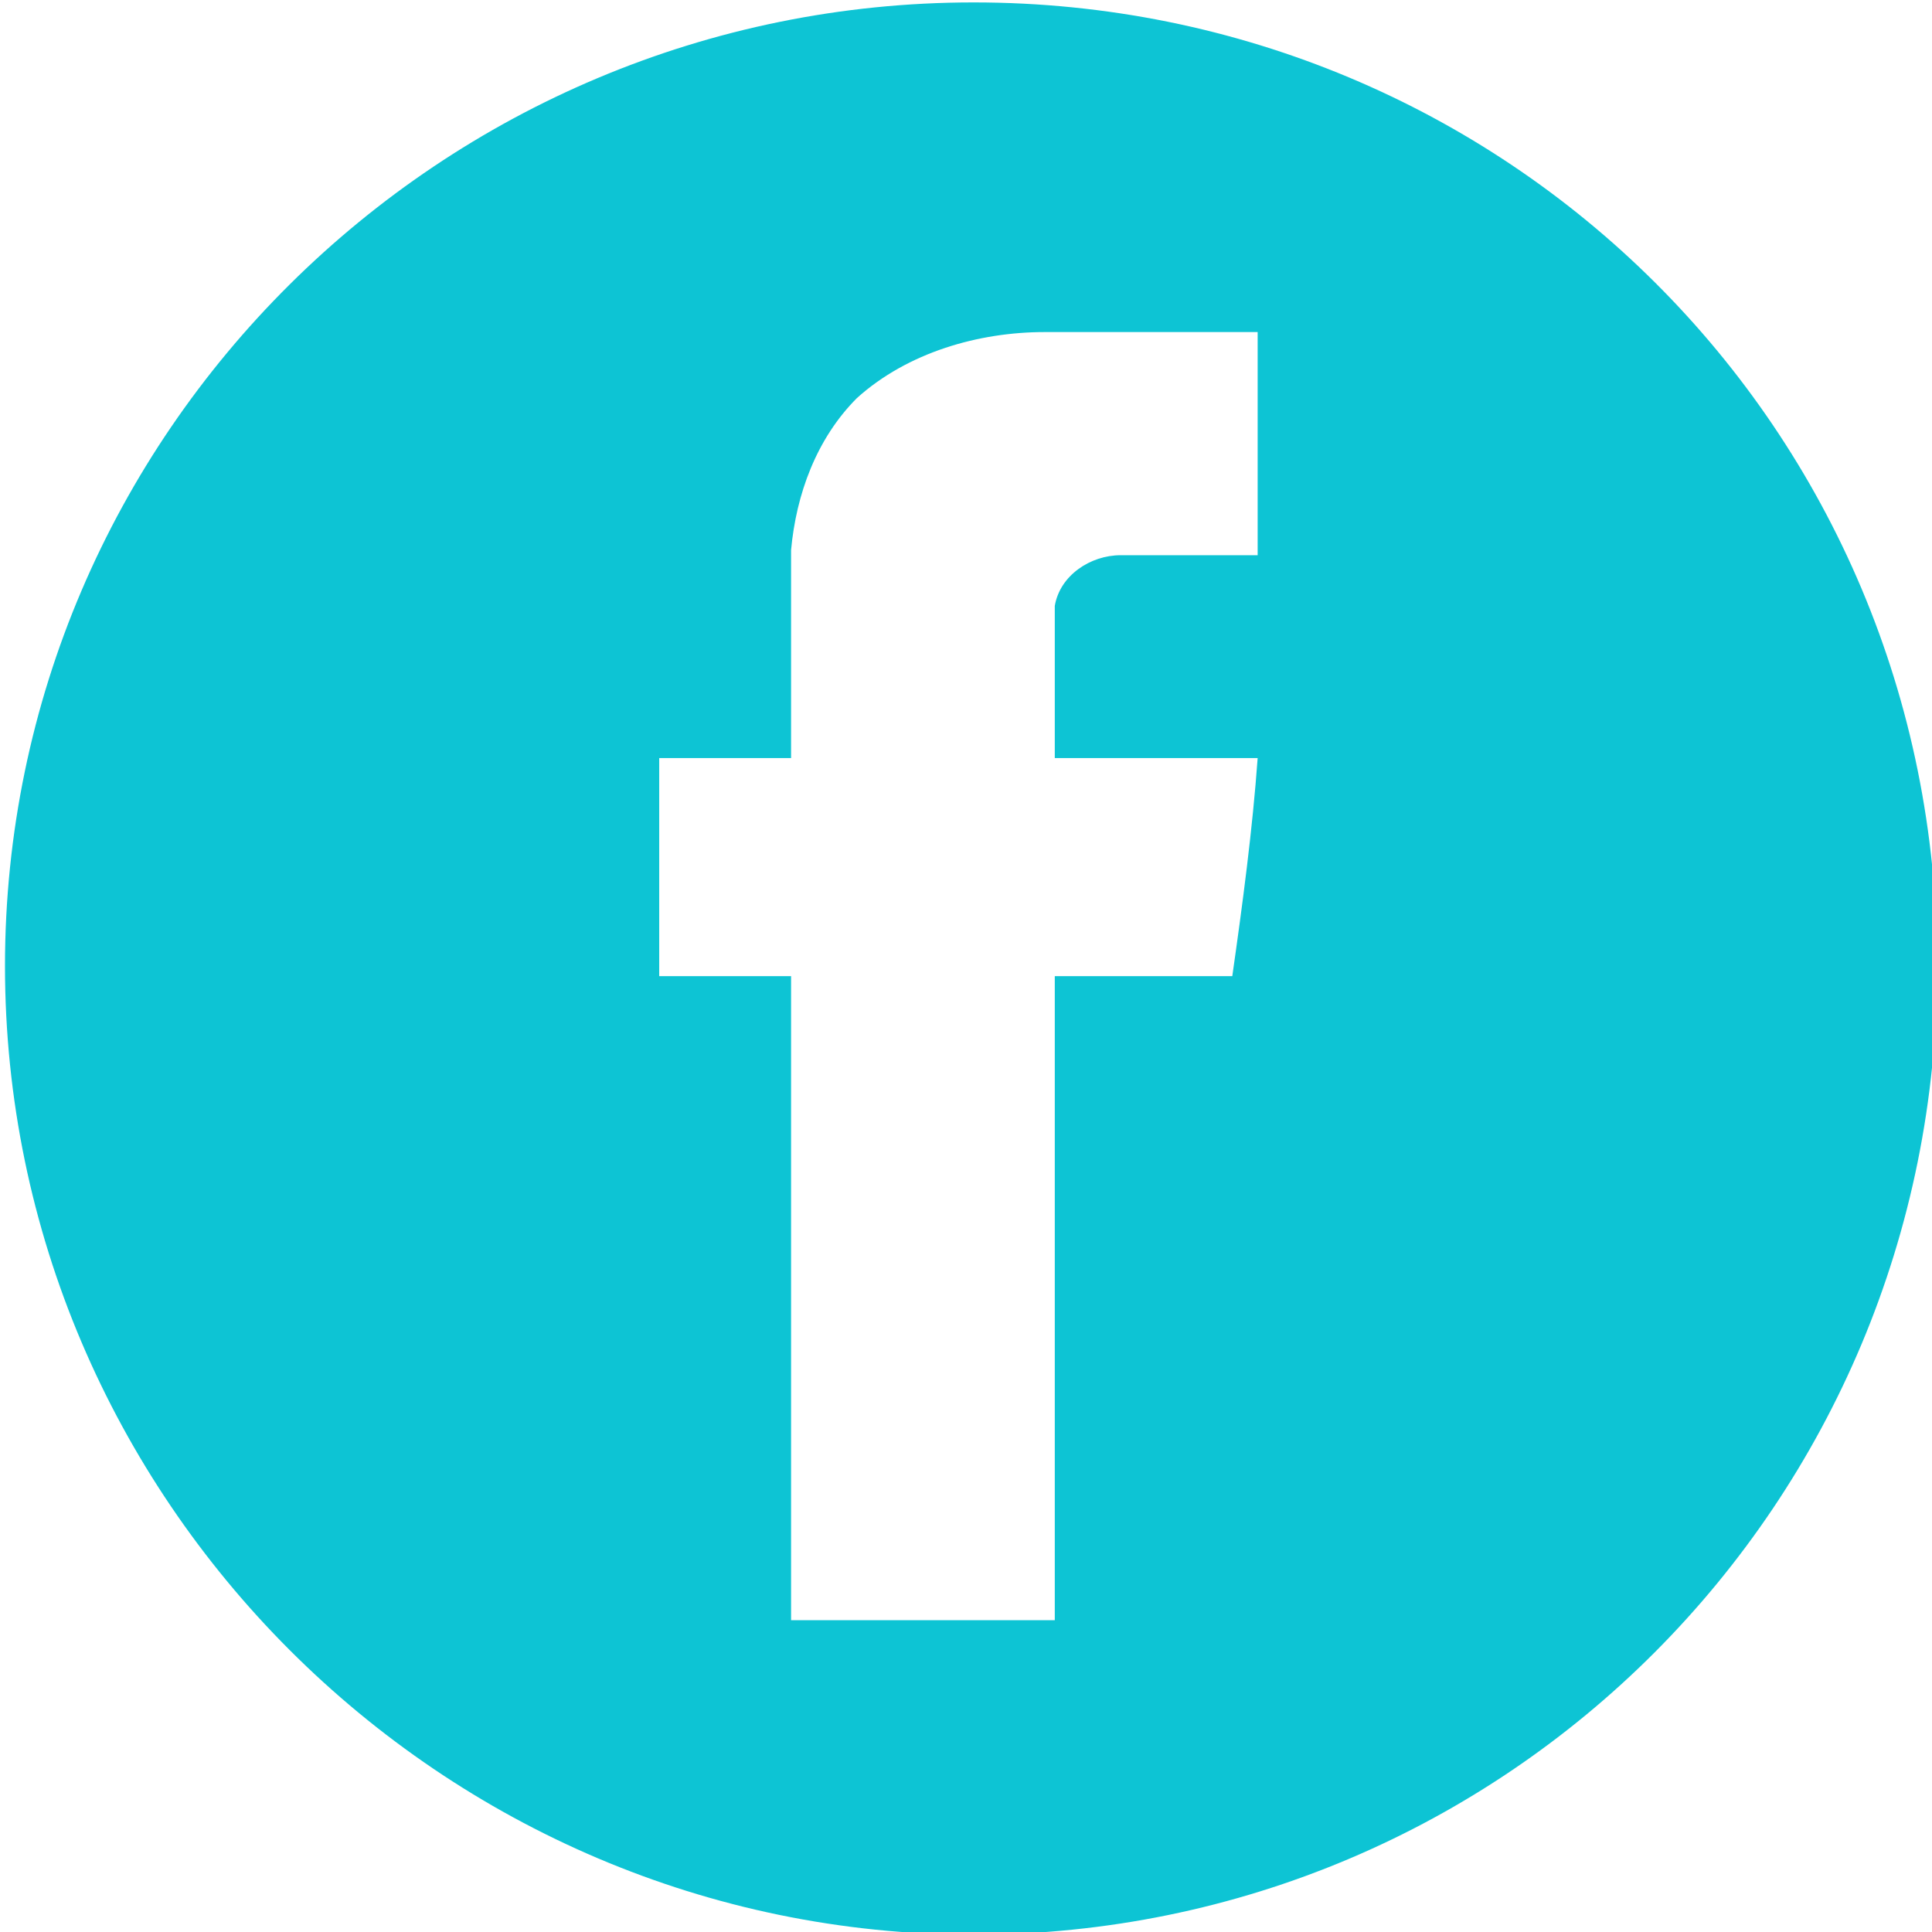 <?xml version="1.0" encoding="UTF-8"?> <!-- Creator: CorelDRAW 2018 (64-Bit) --> <svg xmlns="http://www.w3.org/2000/svg" xmlns:xlink="http://www.w3.org/1999/xlink" xml:space="preserve" width="200mm" height="200mm" style="shape-rendering:geometricPrecision; text-rendering:geometricPrecision; image-rendering:optimizeQuality; fill-rule:evenodd; clip-rule:evenodd" viewBox="0 0 20000 20000"> <defs> <style type="text/css"> <![CDATA[ .fil0 {fill:#0DC4D4} ]]> </style> </defs> <g id="Слой_x0020_1">  <path class="fil0" d="M10079.12 25c-5512.5,0 -10027.5,4462.5 -10027.5,9975 0,5512.5 4515,10027.5 10027.5,10027.5 5512.5,0 9975,-4462.5 9975,-10027.5 0,-5565 -4462.5,-9975 -9975,-9975zm2940 5722.5c-472.5,0 -945,0 -1417.5,0 -315,0 -630,210 -682.5,525 0,525 0,1050 0,1575 682.5,0 1417.5,0 2100,0 -52.5,735 -157.5,1522.5 -262.5,2257.5 -630,0 -1260,0 -1837.5,0 0,2205 0,4462.5 0,6667.5 -892.5,0 -1837.5,0 -2730,0 0,-2205 0,-4462.5 0,-6667.5 -472.5,0 -892.5,0 -1365,0 0,-735 0,-1470 0,-2257.5 472.5,0 892.5,0 1365,0 0,-735 0,-1470 0,-2152.5 52.5,-577.5 262.5,-1155 682.5,-1575 525,-472.5 1260,-682.5 1942.5,-682.5 735,0 1470,0 2205,0 0,735 0,1522.5 0,2310z"></path> </g> </svg> 